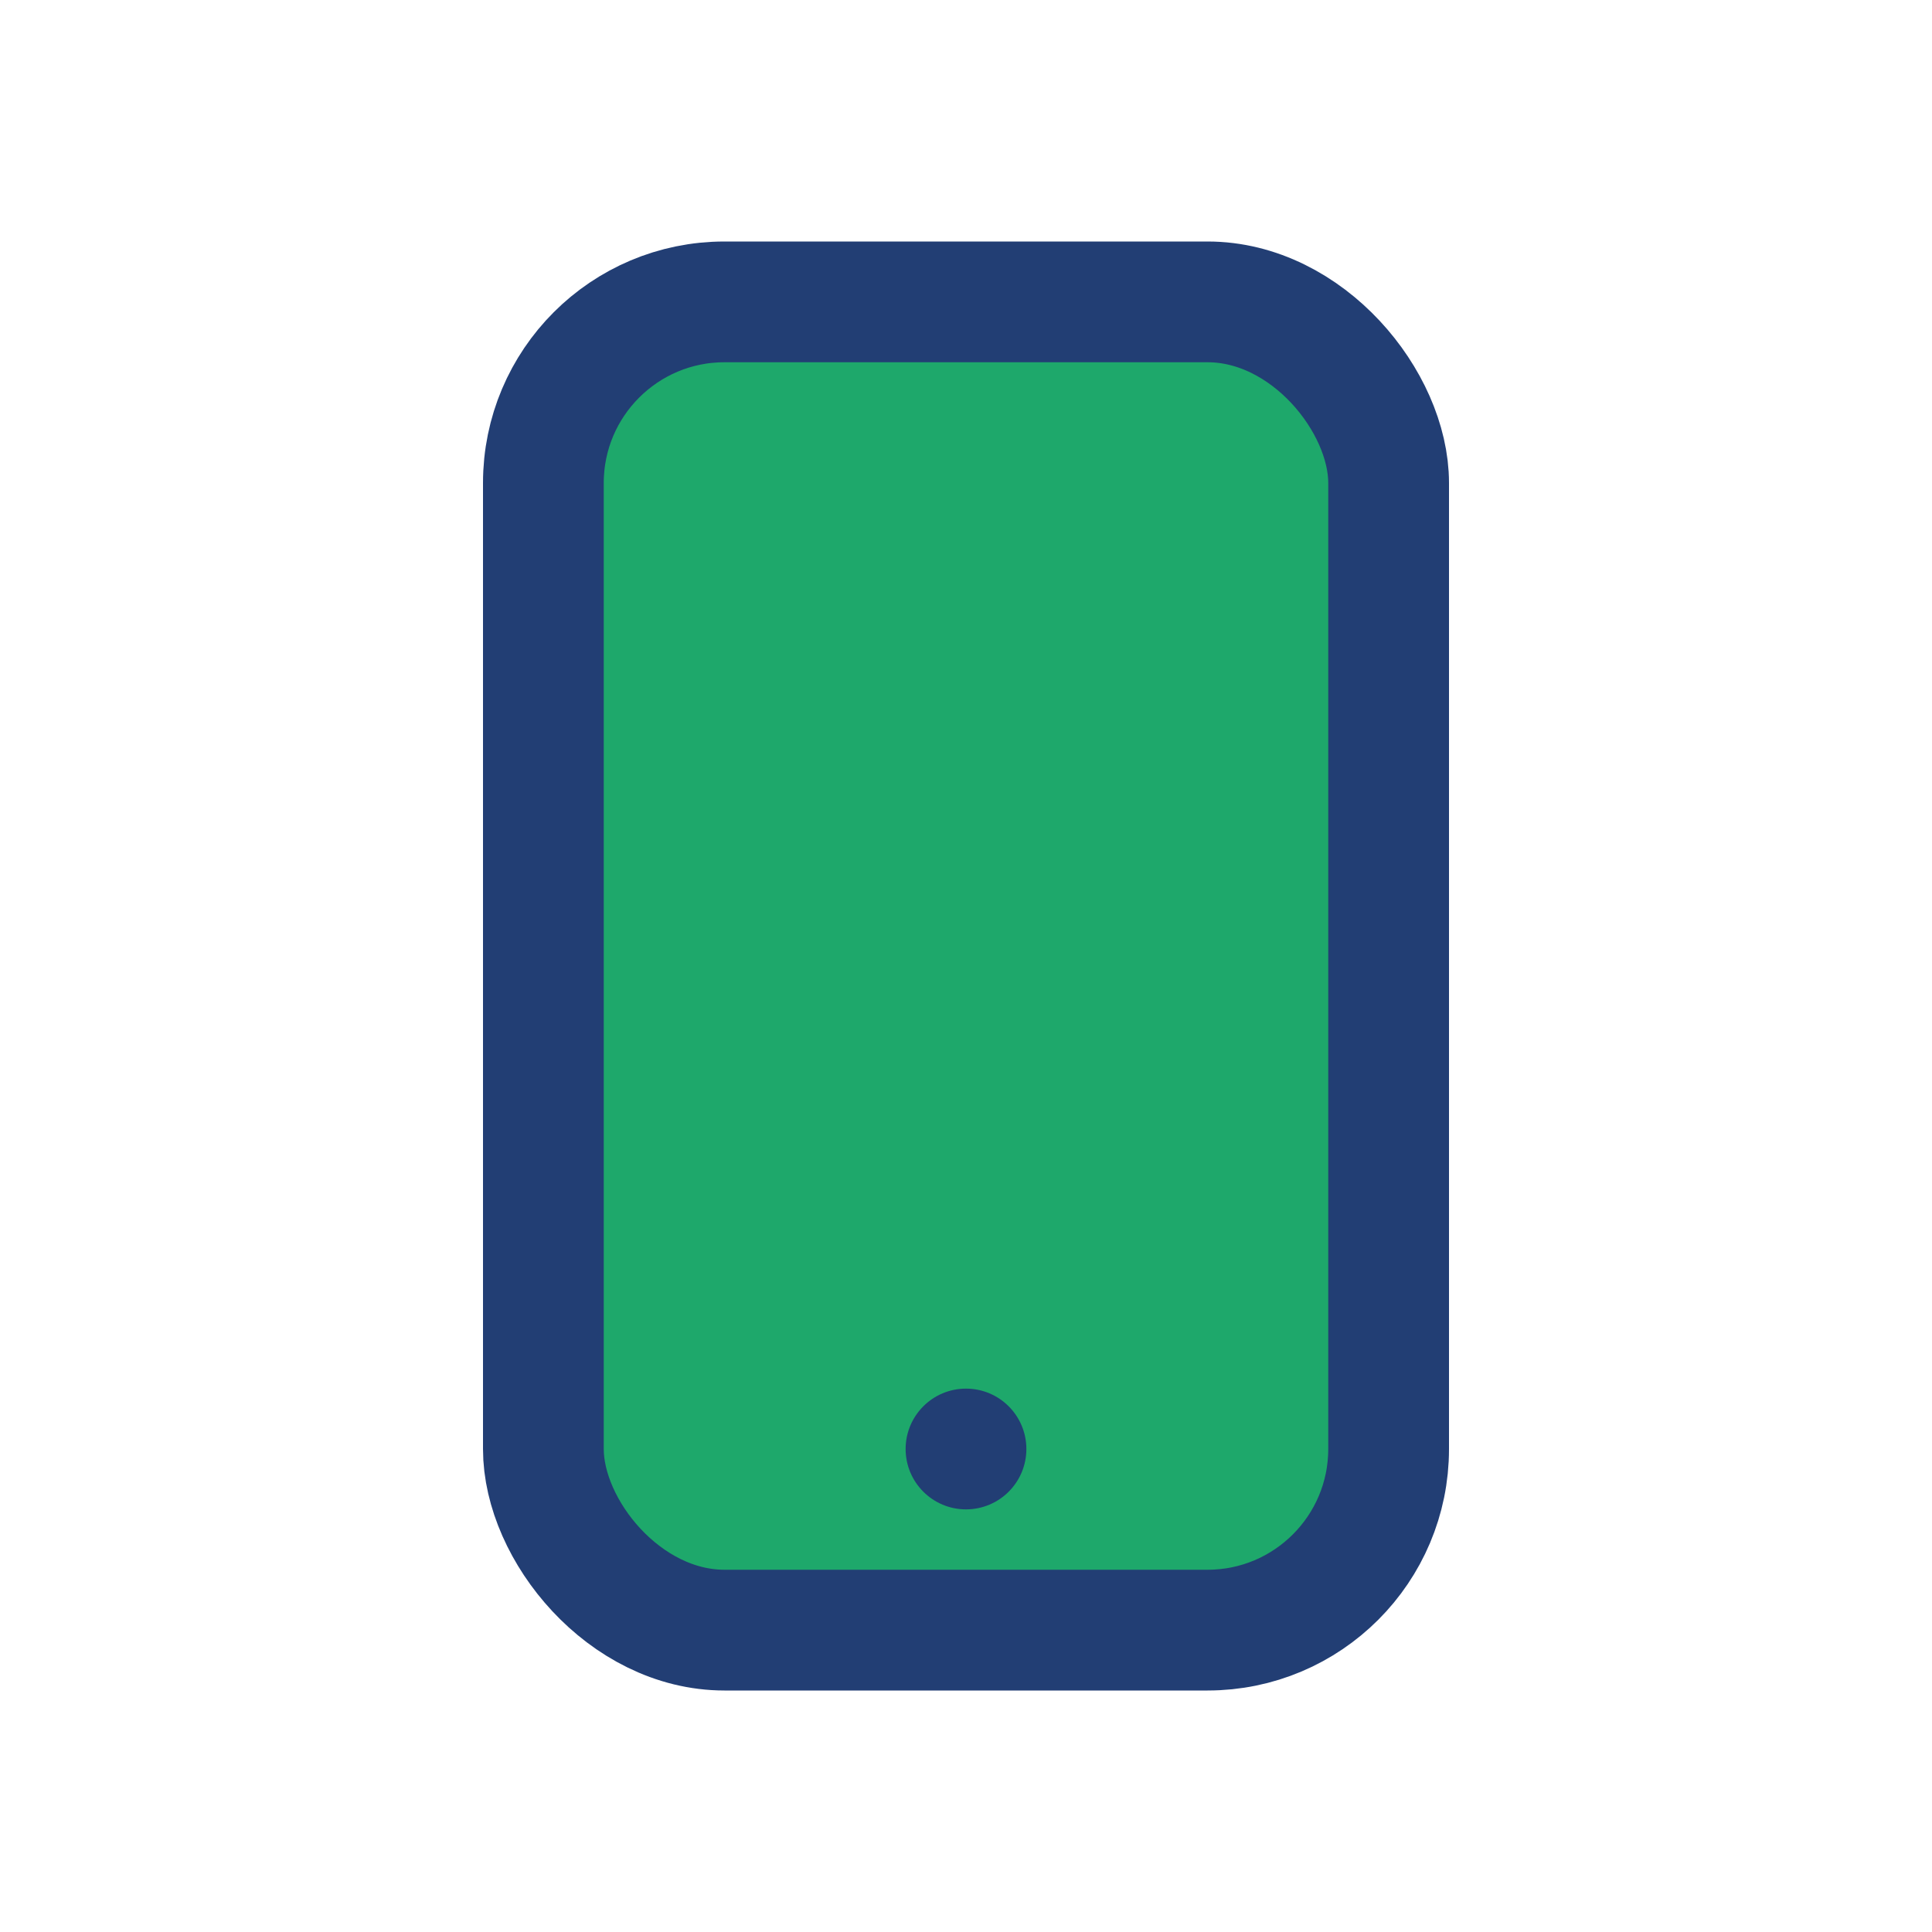 <?xml version="1.0" encoding="UTF-8"?>
<svg xmlns="http://www.w3.org/2000/svg" width="32" height="32" viewBox="0 0 32 32"><rect x="9" y="5" width="14" height="22" rx="3" fill="#1EA86B" stroke="#223E74" stroke-width="2"/><circle cx="16" cy="24" r="1" fill="#223E74"/></svg>